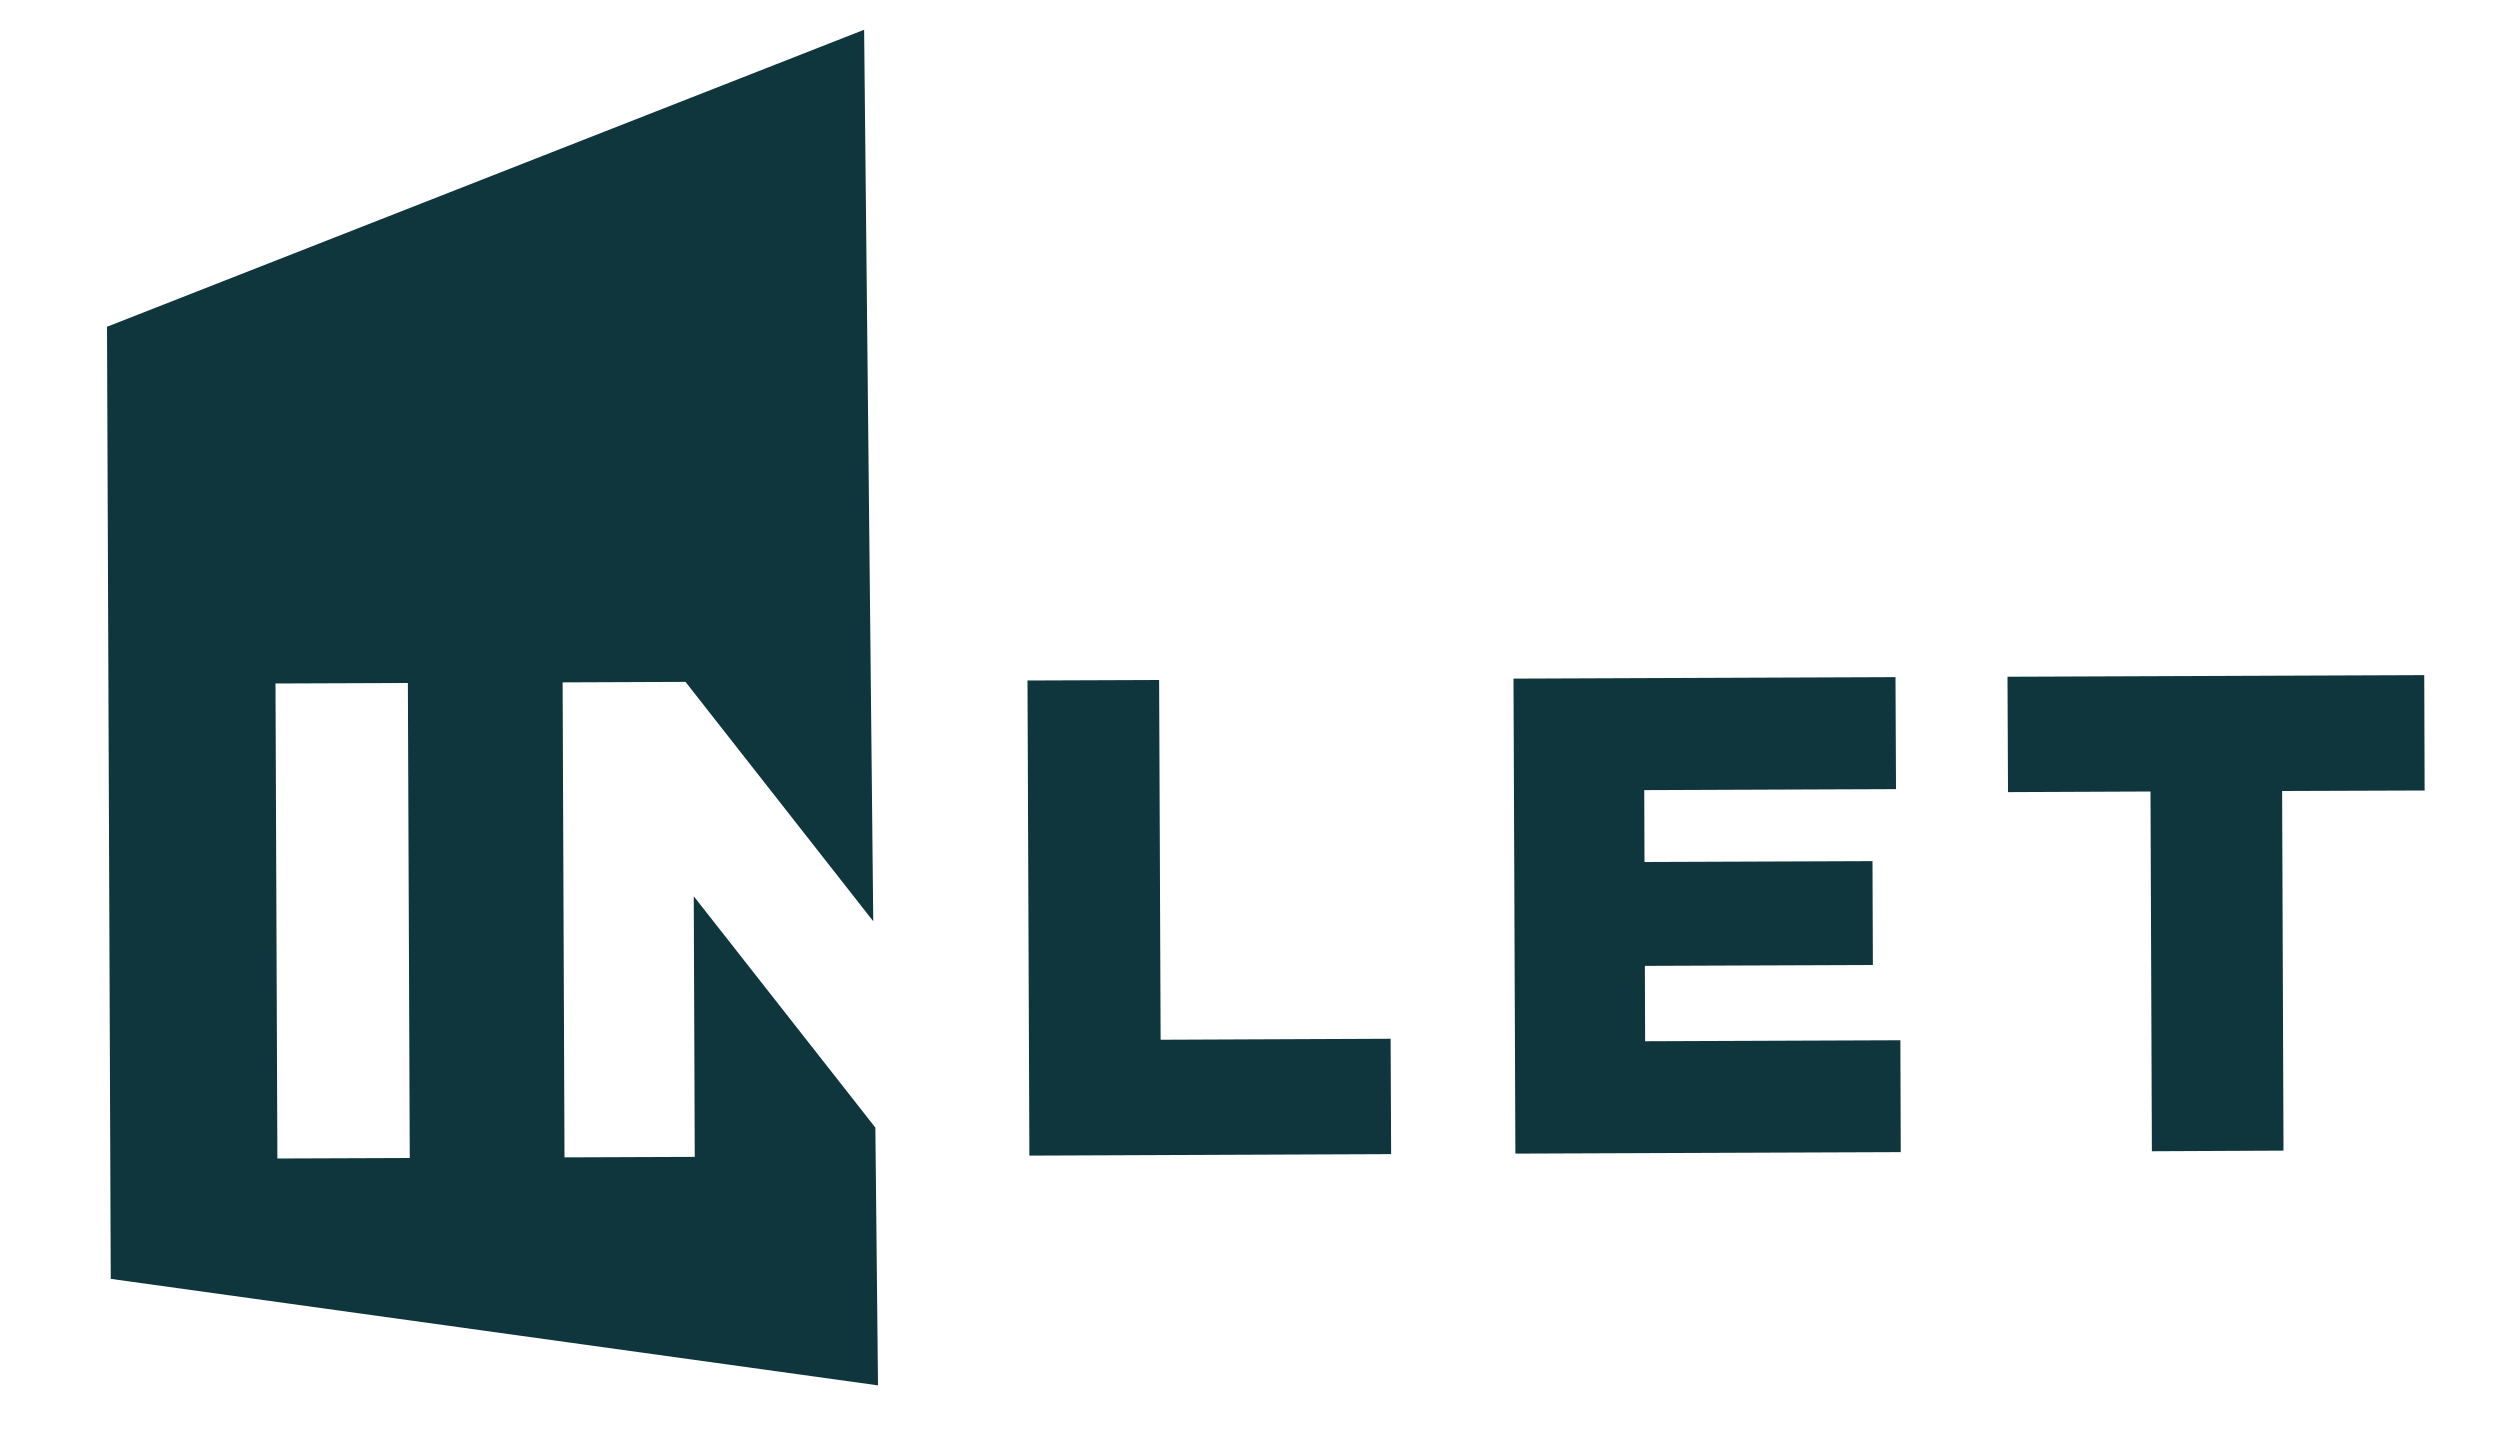 <?xml version="1.0" encoding="UTF-8"?><svg id="a" xmlns="http://www.w3.org/2000/svg" viewBox="0 0 200 114.29"><g id="b"><polygon points="92.73 54.4 82.2 54.44 82.35 92.45 111.29 92.33 111.25 83.1 92.85 83.18 92.73 54.4" fill="#0f353d" stroke-width="0"/><polygon points="131.59 77.27 149.83 77.2 149.8 68.89 131.56 68.96 131.54 63.21 151.68 63.13 151.64 54.17 121.08 54.29 121.23 92.29 152.06 92.17 152.03 83.22 131.61 83.3 131.59 77.27" fill="#0f353d" stroke-width="0"/><polygon points="160.6 54.14 160.64 63.37 172.04 63.32 172.15 92.1 182.68 92.05 182.57 63.28 193.97 63.24 193.94 54.01 160.6 54.14" fill="#0f353d" stroke-width="0"/><path d="m70.24,110.84l-.21-20.63-14.53-18.51.08,20.85-10.42.04-.15-38,9.83-.04,15.02,19.15-.73-71.32L8.56,26.14l.3,76.17,61.38,8.52Zm-37.61-56.2l.15,38-10.59.04-.15-38,10.59-.04Z" fill="#0f353d" stroke-width="0"/></g></svg>